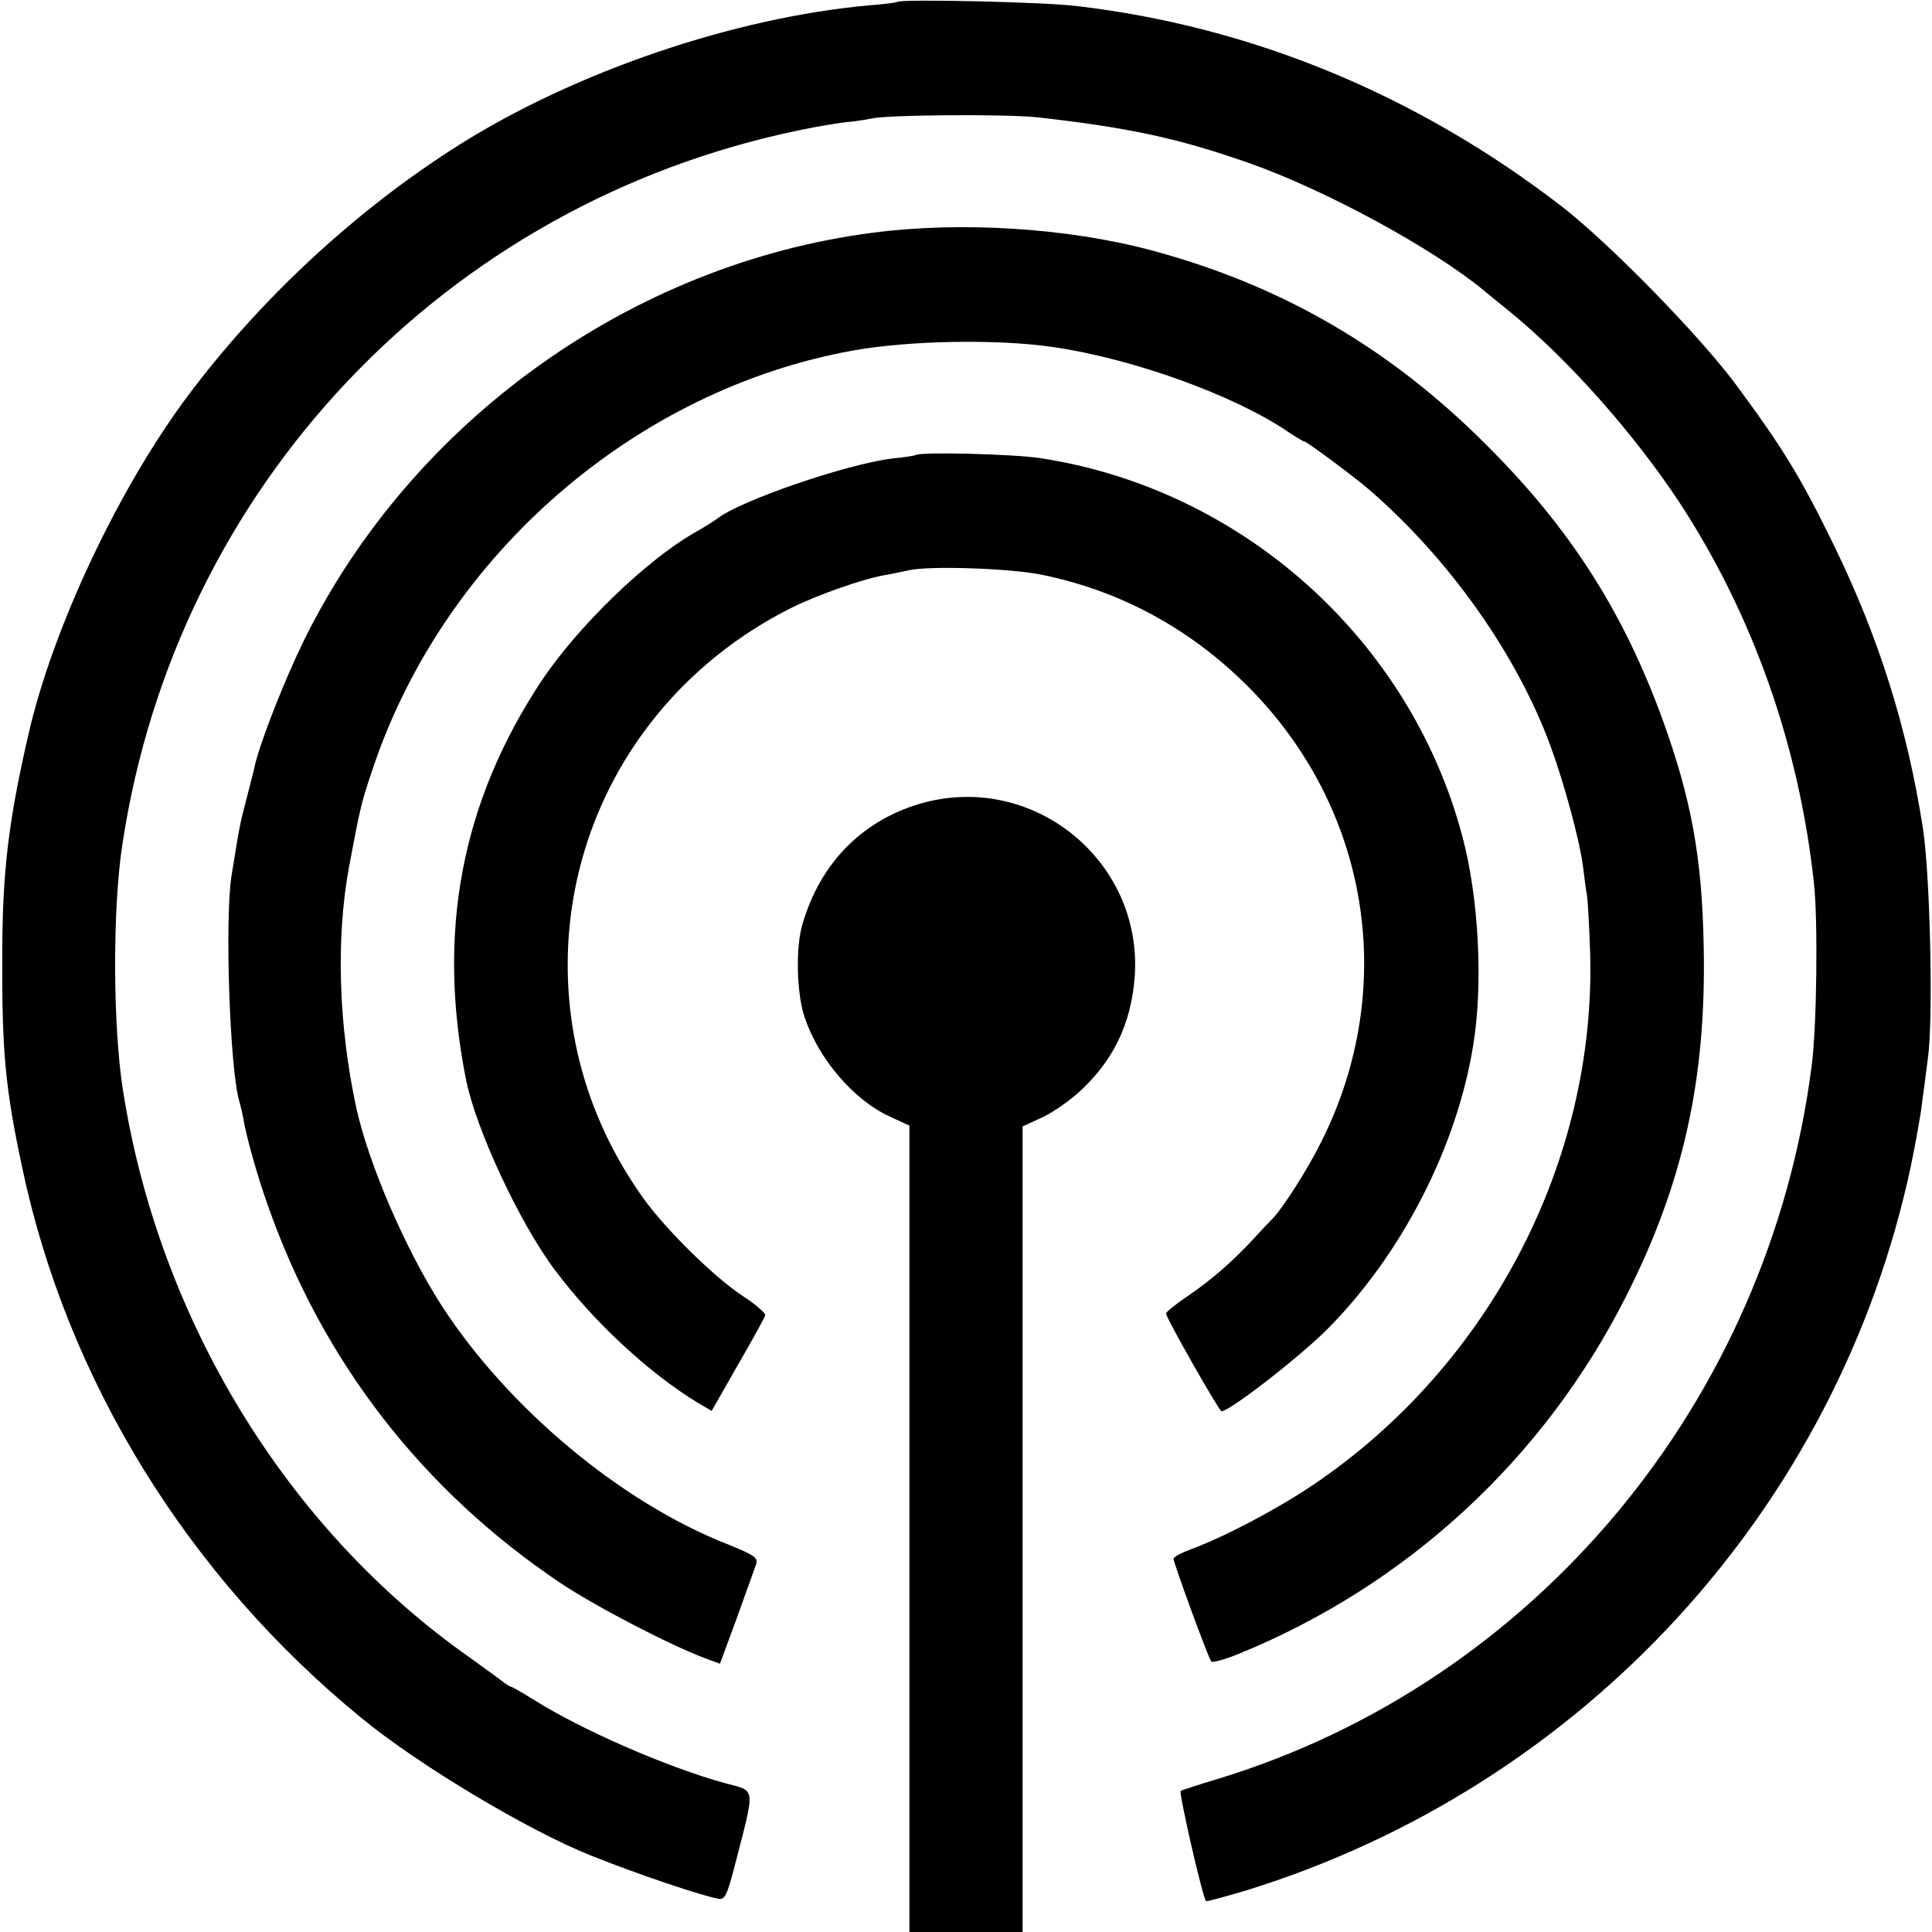 <?xml version="1.0" standalone="no"?>
<!DOCTYPE svg PUBLIC "-//W3C//DTD SVG 20010904//EN"
 "http://www.w3.org/TR/2001/REC-SVG-20010904/DTD/svg10.dtd">
<svg version="1.0" xmlns="http://www.w3.org/2000/svg"
 width="512pt" height="512pt" viewBox="0 0 512 512"
 preserveAspectRatio="xMidYMid meet">
<g transform="translate(0,512) scale(0.1,-0.1)"
fill="#000000" stroke="none">
<path d="M2378 5115 c-2 -2 -34 -6 -73 -9 -358 -32 -779 -175 -1090 -371 -272
-172 -525 -407 -718 -665 -184 -247 -358 -616 -422 -898 -53 -230 -69 -365
-69 -587 -1 -253 8 -349 53 -560 119 -563 439 -1082 899 -1458 152 -125 442
-298 607 -364 133 -53 292 -106 339 -115 17 -3 23 10 43 87 55 214 57 197 -24
219 -154 42 -383 142 -511 223 -29 18 -55 33 -58 33 -2 0 -10 5 -17 10 -7 6
-49 36 -93 68 -484 340 -823 896 -918 1502 -27 169 -28 480 -2 650 142 949
854 1701 1795 1895 42 9 96 18 121 21 25 2 56 7 70 10 43 10 361 12 440 3 240
-27 371 -55 557 -120 203 -71 491 -227 628 -341 11 -9 40 -33 65 -53 157 -128
332 -326 453 -510 192 -295 314 -638 354 -1004 11 -96 8 -382 -6 -486 -114
-891 -735 -1635 -1576 -1890 -50 -15 -93 -29 -96 -31 -6 -3 58 -282 67 -292 1
-2 49 11 106 28 893 276 1569 1012 1762 1920 13 63 27 140 30 170 4 30 11 82
15 115 15 101 6 487 -13 610 -42 268 -117 506 -236 750 -88 181 -137 260 -259
425 -98 132 -335 374 -461 472 -383 296 -823 478 -1287 532 -90 11 -466 19
-475 11z"/>
<path d="M2311 4503 c-638 -83 -1217 -498 -1504 -1077 -53 -108 -116 -268
-132 -336 -1 -8 -11 -44 -20 -80 -20 -77 -19 -72 -41 -208 -19 -114 -5 -515
20 -600 3 -9 7 -28 10 -42 8 -50 38 -157 66 -235 145 -413 409 -754 775 -1000
93 -62 285 -162 382 -199 l41 -15 45 122 c24 67 47 131 51 142 5 17 -5 24 -77
53 -282 111 -580 360 -756 631 -97 151 -194 376 -227 526 -47 220 -54 447 -19
638 31 164 32 169 67 272 192 558 693 992 1268 1096 152 27 383 31 533 9 211
-31 479 -128 620 -224 21 -14 40 -26 44 -26 6 0 134 -95 173 -129 212 -184
390 -436 479 -678 36 -98 77 -249 86 -318 3 -27 8 -64 11 -80 2 -17 6 -84 8
-150 16 -552 -267 -1095 -734 -1410 -95 -64 -233 -137 -322 -170 -27 -10 -48
-21 -48 -26 0 -11 92 -263 100 -272 3 -4 35 5 70 19 448 182 811 517 1029 948
152 300 213 577 206 926 -4 237 -33 393 -109 603 -104 286 -246 508 -466 727
-256 257 -543 424 -890 517 -222 59 -504 77 -739 46z"/>
<path d="M2427 3914 c-1 -1 -29 -6 -62 -9 -122 -15 -405 -112 -465 -160 -8 -6
-35 -23 -60 -37 -129 -74 -309 -249 -404 -391 -213 -321 -279 -667 -201 -1058
26 -131 142 -380 235 -504 104 -139 250 -274 380 -353 l36 -21 69 121 c39 67
71 126 73 132 1 6 -25 29 -59 51 -76 50 -203 175 -263 258 -126 176 -194 375
-201 586 -13 413 215 791 592 980 68 34 188 76 243 86 19 3 51 10 70 14 55 12
267 5 350 -12 207 -42 391 -141 544 -293 325 -323 403 -800 198 -1209 -36 -73
-103 -178 -131 -206 -9 -9 -30 -31 -47 -50 -54 -59 -117 -114 -177 -154 -31
-21 -57 -42 -57 -46 0 -11 141 -259 147 -259 22 0 210 146 283 220 196 198
341 482 384 749 27 163 15 393 -29 556 -139 522 -585 920 -1119 1001 -73 11
-320 17 -329 8z"/>
<path d="M2438 2990 c-153 -45 -264 -157 -311 -318 -19 -61 -16 -184 5 -247
37 -111 130 -220 226 -264 l52 -24 0 -1069 0 -1068 150 0 150 0 0 1068 0 1067
48 22 c26 11 68 40 95 63 95 84 144 183 154 310 23 309 -271 547 -569 460z"/>
</g>
</svg>
